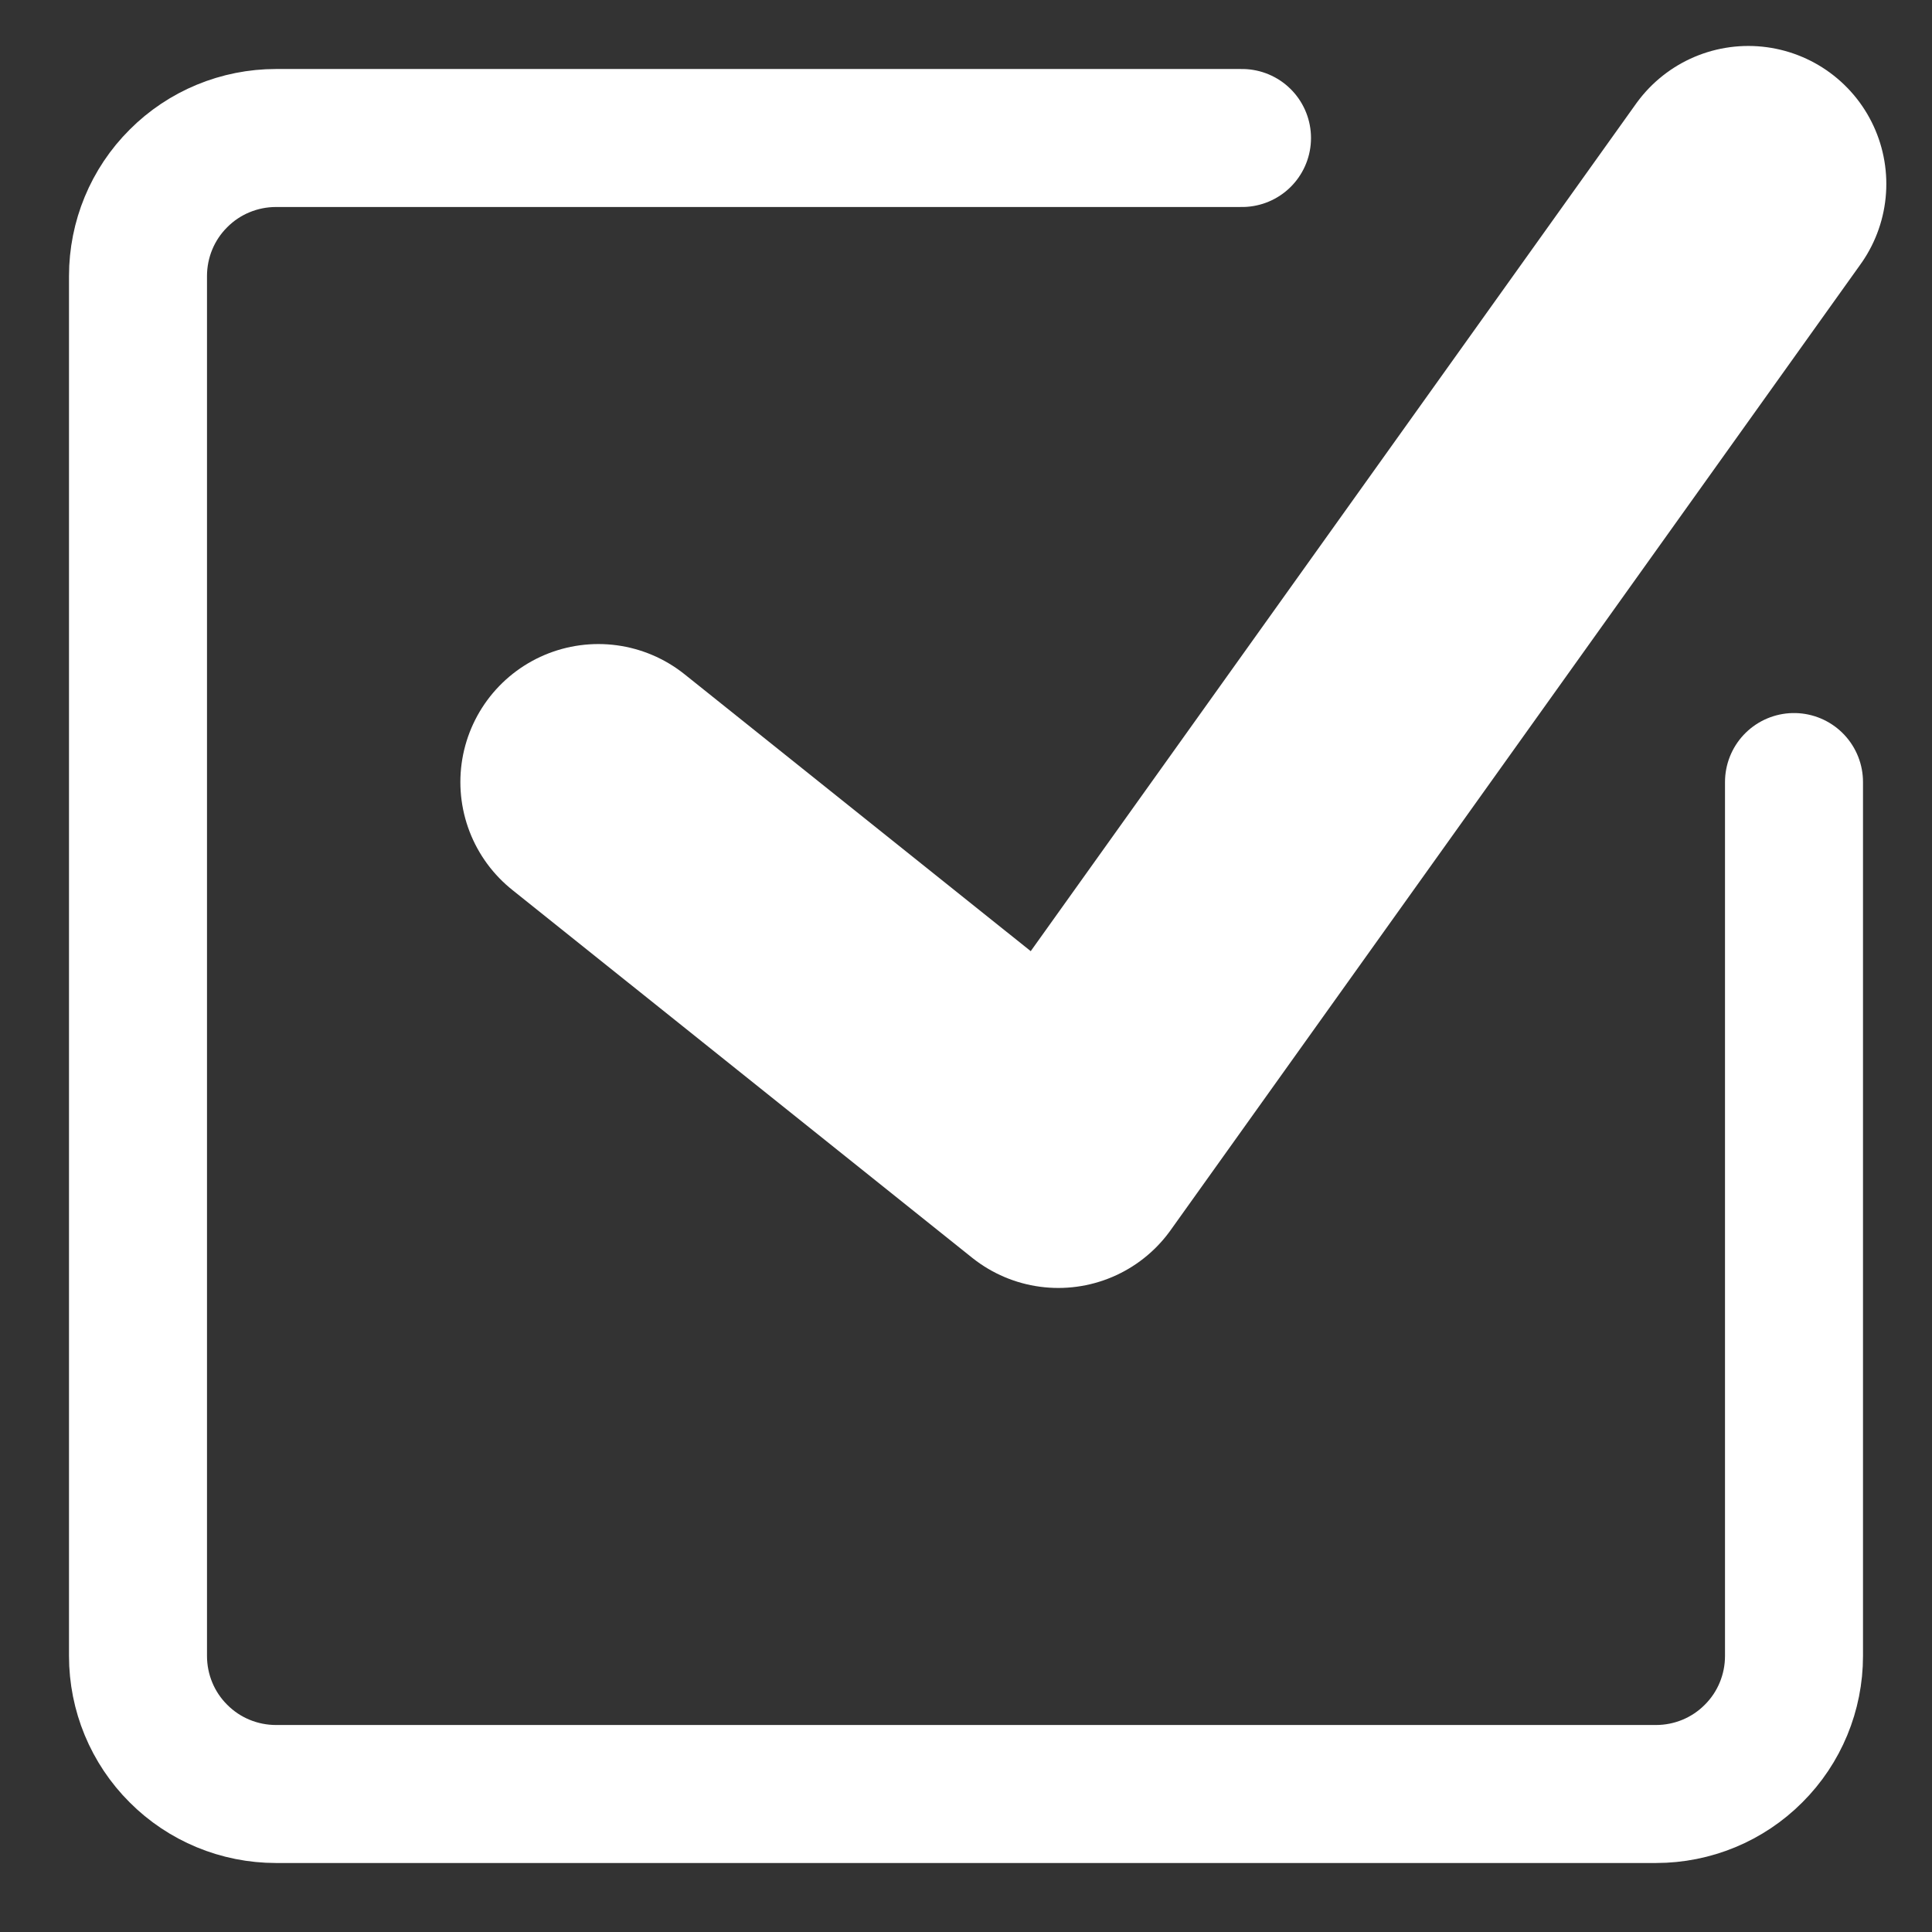 <svg width="14" height="14" viewBox="0 0 14 14" fill="none" xmlns="http://www.w3.org/2000/svg">
<rect x="0" y="0" width="14" height="14" fill="#333333" stroke="none"/>
<path d="M13 5.667V12C13 12.265 12.895 12.52 12.707 12.707C12.52 12.895 12.265 13 12 13H2C1.735 13 1.48 12.895 1.293 12.707C1.105 12.52 1 12.265 1 12V2C1 1.735 1.105 1.48 1.293 1.293C1.48 1.105 1.735 1 2 1H9" stroke="white" stroke-linecap="round" stroke-linejoin="round"/>
<path d="M4.336 5.667L7.669 8.333L12.669 1.333" stroke="white" stroke-width="2" stroke-linecap="round" stroke-linejoin="round"/>
</svg>
